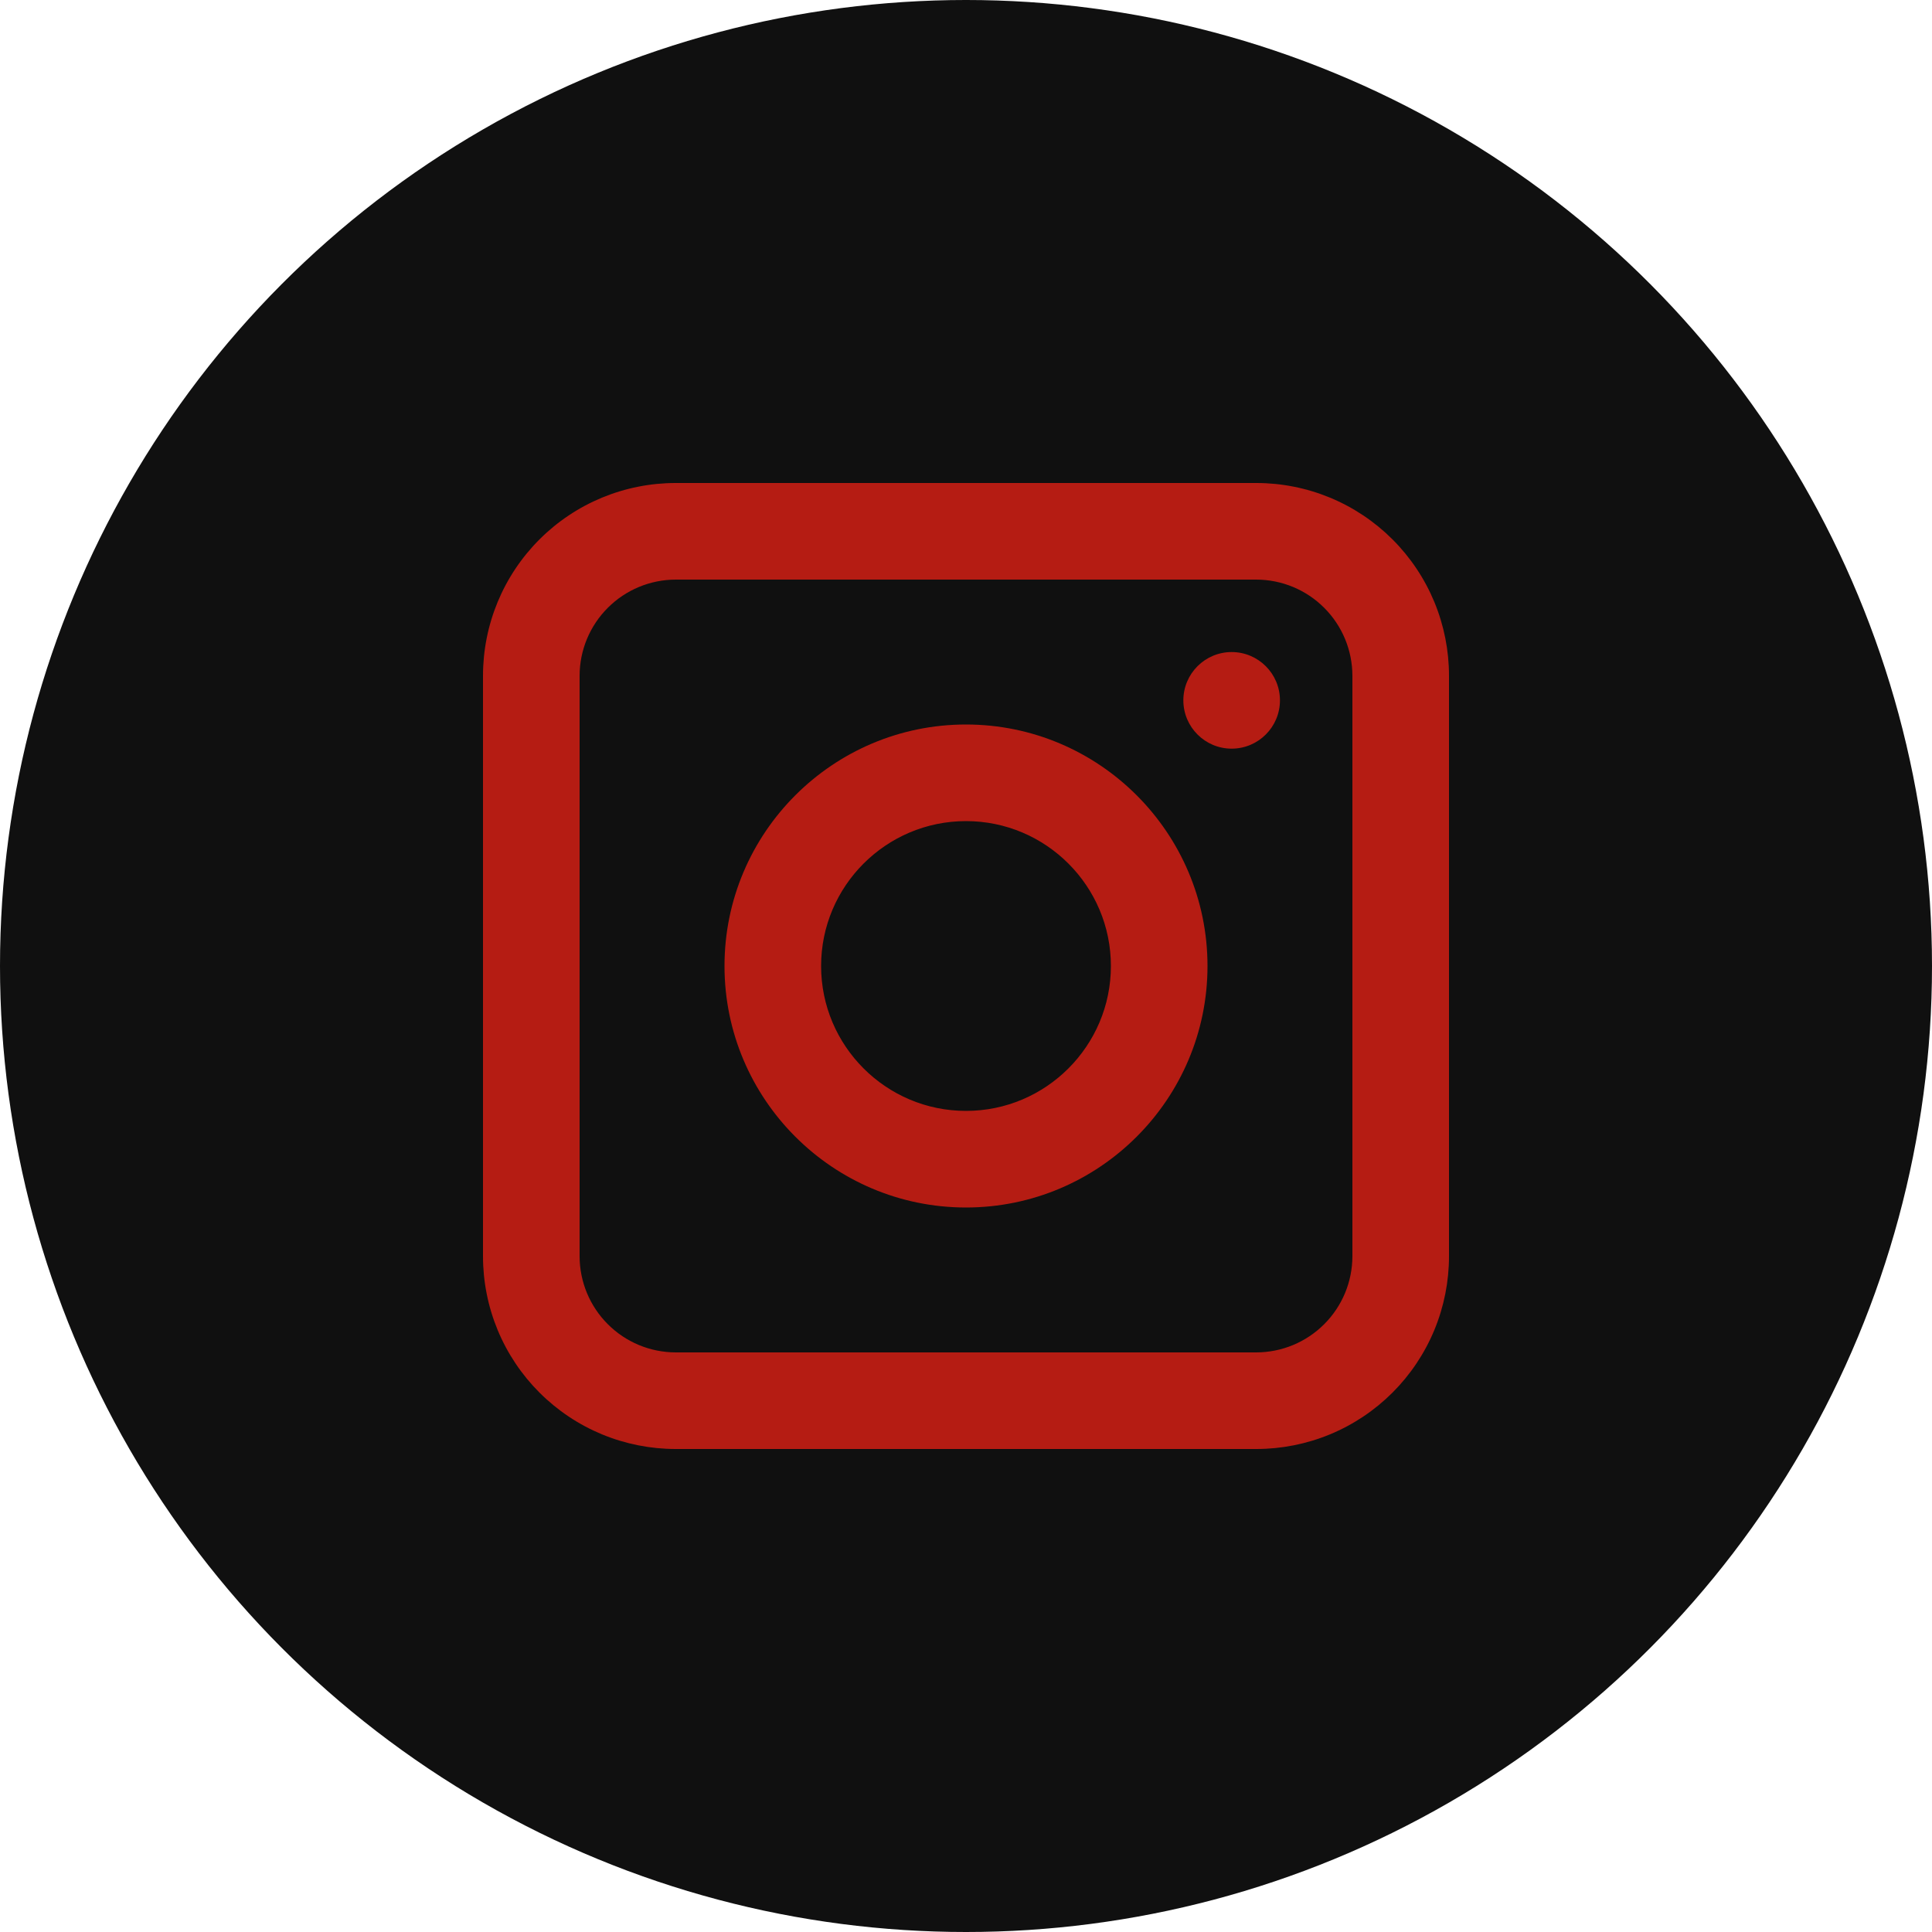 <svg width="60" height="60" viewBox="0 0 60 60" fill="none" xmlns="http://www.w3.org/2000/svg">
<circle cx="30" cy="30" r="30" fill="#101010"/>
<path d="M39.014 18C39.806 18.001 40.565 18.316 41.124 18.876C41.684 19.435 41.999 20.194 42 20.986V39.014C41.999 39.806 41.684 40.565 41.124 41.124C40.565 41.684 39.806 41.999 39.014 42H20.986C20.194 41.999 19.435 41.684 18.876 41.124C18.316 40.565 18.001 39.806 18 39.014V20.986C18.001 20.194 18.316 19.435 18.876 18.876C19.435 18.316 20.194 18.001 20.986 18H39.014ZM39.014 15H20.986C20.2 15 19.421 15.155 18.695 15.455C17.969 15.756 17.309 16.197 16.753 16.753C16.197 17.309 15.756 17.969 15.455 18.695C15.155 19.421 15 20.2 15 20.986V39.014C15 39.8 15.155 40.579 15.455 41.305C15.756 42.031 16.197 42.691 16.753 43.247C17.309 43.803 17.969 44.244 18.695 44.545C19.421 44.845 20.2 45 20.986 45H39.014C39.8 45 40.579 44.845 41.305 44.545C42.031 44.244 42.691 43.803 43.247 43.247C43.803 42.691 44.244 42.031 44.545 41.305C44.845 40.579 45 39.8 45 39.014V20.986C45 20.2 44.845 19.421 44.545 18.695C44.244 17.969 43.803 17.309 43.247 16.753C42.691 16.197 42.031 15.756 41.305 15.455C40.579 15.155 39.8 15 39.014 15Z" fill="#B51C13"/>
<path d="M30 37.5C25.864 37.5 22.5 34.136 22.5 30C22.5 25.864 25.864 22.5 30 22.5C34.136 22.5 37.5 25.864 37.5 30C37.5 34.136 34.136 37.5 30 37.5ZM30 25.5C27.518 25.5 25.5 27.518 25.5 30C25.5 32.482 27.518 34.5 30 34.5C32.482 34.5 34.5 32.482 34.5 30C34.5 27.518 32.482 25.5 30 25.5Z" fill="#B51C13"/>
<path d="M38.25 23.25C39.078 23.25 39.75 22.578 39.75 21.75C39.75 20.922 39.078 20.25 38.25 20.25C37.422 20.25 36.75 20.922 36.75 21.75C36.75 22.578 37.422 23.25 38.25 23.25Z" fill="#B51C13"/>
</svg>
